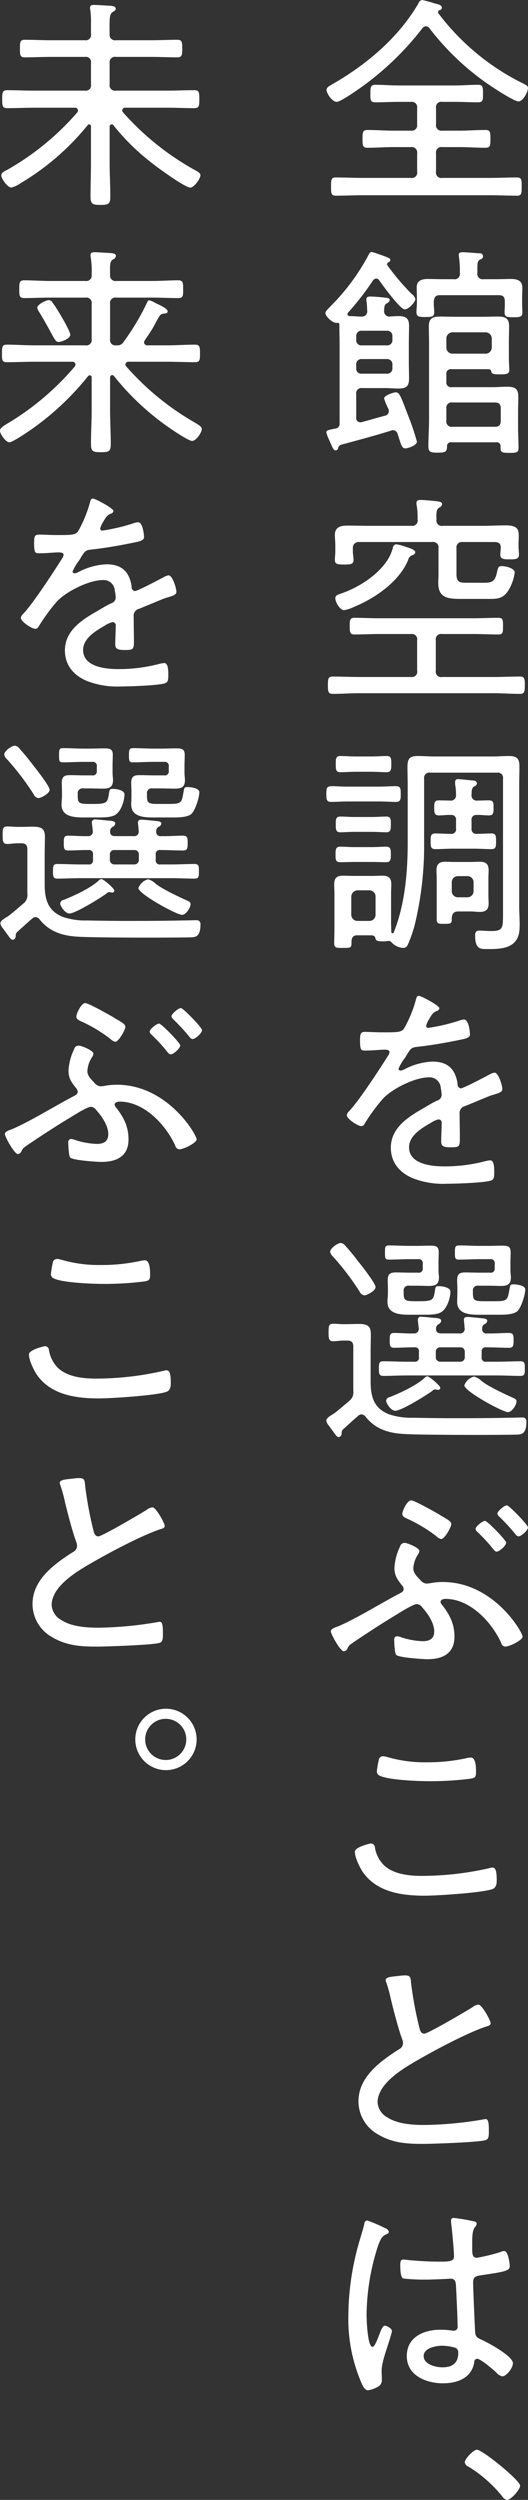 <svg xmlns="http://www.w3.org/2000/svg" width="140.934" height="666.59" viewBox="0 0 140.934 666.59">
  <rect x="0" y="0" width="140.934" height="666.59" fill="#333333" stroke="none"/>
  <defs>
    <style>
      .cls-1 {
        fill: #fff;
        fill-rule: evenodd;
      }
    </style>
  </defs>
  <path id="text-main_01.svg" class="cls-1" d="M1093.13,2383.74a1.322,1.322,0,0,1,.96-0.54,1.222,1.222,0,0,1,.96.54,69.413,69.413,0,0,0,14.94,14.4c1.32,0.96,7.56,5.09,8.82,5.09,1.2,0,2.52-2.51,2.52-3.59,0-.6-0.66-0.84-1.32-1.2a63.466,63.466,0,0,1-22.56-18.66,0.634,0.634,0,0,1-.12-0.3,0.6,0.6,0,0,1,.42-0.6,0.643,0.643,0,0,0,.6-0.6c0-.78-1.08-0.96-1.8-1.14a34.522,34.522,0,0,0-3.48-.96,1.321,1.321,0,0,0-.96.9c-5.4,9.24-13.86,16.32-23.04,21.6-0.6.36-1.5,0.78-1.5,1.44,0,1.08,1.56,3.23,2.7,3.23,0.96,0,4.74-2.63,5.7-3.29A77.676,77.676,0,0,0,1093.13,2383.74Zm3.66,21.29a1.427,1.427,0,0,1,1.68-1.68h3.24c2.1,0,4.2.12,6.3,0.12,1.32,0,1.32-.66,1.32-2.33,0-1.62,0-2.34-1.32-2.34-2.1,0-4.2.18-6.3,0.18h-14.82c-2.1,0-4.2-.18-6.3-0.18-1.32,0-1.32.78-1.32,2.34,0,1.61-.06,2.33,1.32,2.33,2.1,0,4.2-.12,6.3-0.12h3.18a1.447,1.447,0,0,1,1.68,1.68v4.32a1.447,1.447,0,0,1-1.68,1.68h-4.62c-2.34,0-4.62-.18-6.96-0.18-1.32,0-1.32.72-1.32,2.4,0,1.62,0,2.34,1.32,2.34,2.34,0,4.68-.18,6.96-0.18h4.62a1.447,1.447,0,0,1,1.68,1.68v4.86a1.427,1.427,0,0,1-1.68,1.68h-12.84c-2.4,0-4.8-.12-7.2-0.12-1.26,0-1.26.66-1.26,2.46,0,1.68,0,2.4,1.26,2.4,2.4,0,4.8-.12,7.2-0.12h34.02c2.34,0,4.74.12,7.14,0.12,1.26,0,1.26-.66,1.26-2.4,0-1.8,0-2.46-1.26-2.46-2.4,0-4.8.12-7.14,0.12h-12.78a1.427,1.427,0,0,1-1.68-1.68v-4.86a1.447,1.447,0,0,1,1.68-1.68h4.56c2.34,0,4.62.18,6.96,0.18,1.32,0,1.32-.66,1.32-2.34,0-1.74,0-2.4-1.32-2.4-2.34,0-4.62.18-6.96,0.18h-4.56a1.447,1.447,0,0,1-1.68-1.68v-4.32Zm12.72,45.61a1.427,1.427,0,0,1-1.68-1.68v-1.32c0-1.38.06-1.86,0.78-2.28a0.825,0.825,0,1,0-.3-1.62c-0.66-.06-3.9-0.3-4.38-0.3-0.54,0-1.08.06-1.08,0.72,0,0.18.06,0.42,0.06,0.54a25.37,25.37,0,0,1,.24,4.26,1.427,1.427,0,0,1-1.68,1.68h-2.94c-1.32,0-2.58-.06-3.9-0.06-1.5,0-3,.36-3,2.22,0,0.9.06,1.86,0.06,2.76v1.38c0,0.78-.12,1.86-0.12,2.46,0,1.26.72,1.32,2.34,1.32,1.56,0,2.4,0,2.4-1.26,0-.72-0.12-1.44-0.12-2.16v-0.72c0.12-1.2.48-1.68,1.68-1.68h15.66c1.2,0,1.62.48,1.62,1.68v0.78c0,0.72-.06,1.44-0.06,2.22,0,1.2.9,1.2,2.4,1.2,1.44,0,2.34,0,2.34-1.2,0-.84-0.06-1.74-0.06-2.58v-1.44c0-.9.06-1.74,0.06-2.64,0-1.98-1.44-2.34-3.06-2.34-1.32,0-2.58.06-3.9,0.06h-3.36Zm0.48,14.16a1.64,1.64,0,0,1,1.68,1.68v2.39a1.627,1.627,0,0,1-1.68,1.62h-8.82a1.613,1.613,0,0,1-1.62-1.62v-2.39a1.64,1.64,0,0,1,1.68-1.68h8.76Zm4.08,23.51c0,1.2-.42,1.68-1.62,1.68h-11.22a1.427,1.427,0,0,1-1.68-1.68v-3.12a1.427,1.427,0,0,1,1.68-1.68h11.22c1.2,0,1.62.48,1.62,1.68v3.12Zm-1.26,5.82a1.012,1.012,0,0,1,1.2,1.14v0.36c0,1.2.42,1.32,2.4,1.32,1.92,0,2.4-.12,2.4-1.32,0-1.74-.12-3.48-0.12-5.16v-4.62c0-1.32.06-2.64,0.06-3.9,0-2.22-1.02-2.64-3-2.64-1.26,0-2.52.12-3.84,0.12h-10.92a1.27,1.27,0,0,1-1.44-1.5v-1.86a1.229,1.229,0,0,1,1.44-1.44h8.7c1.56,0,1.74,0,1.86.66,0.06,0.72,1.08.72,2.34,0.72,1.68,0,2.46-.06,2.46-1.2,0-.72-0.12-1.98-0.12-3.42v-4.01c0-1.38.06-2.82,0.06-4.2,0-2.22-1.08-2.58-3.06-2.58-1.38,0-2.76.06-4.14,0.06h-6.96c-1.38,0-2.76-.06-4.14-0.06-1.98,0-3.12.36-3.12,2.58,0,1.44.06,2.94,0.06,4.38v20.45c0,2.4-.18,4.74-0.18,7.14,0,1.56.54,1.74,2.46,1.74,2.1,0,2.46-.24,2.52-1.62a1.012,1.012,0,0,1,1.2-1.14h11.88Zm-29.1-22.2a1.386,1.386,0,0,1,1.44,1.44v1.02a1.354,1.354,0,0,1-1.44,1.44h-6.78a1.325,1.325,0,0,1-1.44-1.44v-1.02a1.354,1.354,0,0,1,1.44-1.44h6.78Zm-6.78-3.65a1.325,1.325,0,0,1-1.44-1.44v-1.02a1.354,1.354,0,0,1,1.44-1.44h6.78a1.386,1.386,0,0,1,1.44,1.44v1.02a1.354,1.354,0,0,1-1.44,1.44h-6.78Zm6-9.24c0.06-1.08.06-1.56,0.72-1.98a1.181,1.181,0,0,0,.78-0.84c0-.6-0.78-0.6-1.2-0.66-0.96-.12-3.12-0.3-4.02-0.3-0.6,0-1.02.12-1.02,0.84a1.661,1.661,0,0,0,.06.54c0.12,0.9.12,1.5,0.18,2.4a1.4,1.4,0,0,1-1.56,1.56c-1.02,0-2.04-.12-3-0.12a0.592,0.592,0,0,1-.72-0.54,0.9,0.9,0,0,1,.18-0.42,70.18,70.18,0,0,0,6.6-8.52,1.286,1.286,0,0,1,.9-0.54,1.016,1.016,0,0,1,.84.54c0.9,1.26,5.52,7.68,6.78,7.68,1.02,0,2.82-1.92,2.82-2.76a2.229,2.229,0,0,0-.96-1.32,64.944,64.944,0,0,1-6.48-7.62,0.634,0.634,0,0,1-.12-0.3,0.712,0.712,0,0,1,.48-0.6,0.763,0.763,0,0,0,.42-0.54c0-.48-0.66-0.66-1.38-0.96-0.48-.18-3.3-1.2-3.6-1.2a0.841,0.841,0,0,0-.72.54,57.339,57.339,0,0,1-10.44,14.1c-0.36.42-1.2,1.14-1.2,1.68,0,0.84,1.98,2.76,3.12,2.58a0.443,0.443,0,0,1,.6.42v0.6c0,1.44.06,2.88,0.06,4.38v21.35a1.244,1.244,0,0,1-1.14,1.44l-0.9.18c-0.9.18-1.5,0.36-1.5,0.78a8.217,8.217,0,0,0,.78,2.1c0.12,0.3.24,0.6,0.36,0.84,0.54,1.26.84,1.92,1.32,1.92a0.653,0.653,0,0,0,.66-0.54,1.287,1.287,0,0,1,.78-0.96c4.44-1.2,8.94-2.4,13.38-3.78a1.13,1.13,0,0,1,.48-0.12,1.351,1.351,0,0,1,1.26.96c0.18,0.6.36,1.08,0.48,1.5,0.54,1.74.78,2.4,1.62,2.4,0.6,0,3.06-.78,3.06-1.8a65.917,65.917,0,0,0-2.4-7.08c-1.92-4.98-2.22-6.06-3.24-6.06-0.66,0-3.12.84-3.12,1.62a14.96,14.96,0,0,0,1.14,2.76,2.132,2.132,0,0,1,.12.6,1.243,1.243,0,0,1-1.08,1.26c-2.04.54-4.08,1.14-6.06,1.68a1.321,1.321,0,0,1-.48.06,1.113,1.113,0,0,1-1.08-1.32v-6.12a1.408,1.408,0,0,1,1.62-1.68h6.18c1.14,0,2.28.12,3.42,0.12,2.1,0,2.88-.54,2.88-2.7,0-1.38-.06-2.76-0.06-4.14v-5.33c0-1.5.06-3,.06-4.56,0-2.04-.9-2.58-2.82-2.58-0.48,0-1.8.06-2.28,0.12A1.4,1.4,0,0,1,1082.93,2459.04Zm8.34,64.5c0-.72-1.08-1.08-3-1.68a10.341,10.341,0,0,0-2.16-.54,1.03,1.03,0,0,0-.84.96,11.934,11.934,0,0,1-2.16,4.26c-2.64,3.48-7.26,6.36-11.34,7.8-1.2.42-1.86,0.6-1.86,1.37,0,1.08,1.26,3.18,2.34,3.18a9.534,9.534,0,0,0,2.7-.9c5.58-2.28,12-6.71,14.4-12.47a1.709,1.709,0,0,1,1.02-1.26A1.248,1.248,0,0,0,1091.27,2523.54Zm5.46,23.39a1.427,1.427,0,0,1,1.68-1.68h8.4c2.16,0,4.38.12,6.6,0.12,1.26,0,1.26-.6,1.26-2.22s0-2.22-1.26-2.22c-2.22,0-4.44.12-6.6,0.12h-25.14c-2.22,0-4.44-.12-6.66-0.12-1.2,0-1.26.6-1.26,2.22,0,1.56.06,2.22,1.26,2.22,2.22,0,4.44-.12,6.66-0.12h8.46a1.408,1.408,0,0,1,1.62,1.68v8.1a1.408,1.408,0,0,1-1.62,1.68h-13.8c-2.34,0-4.74-.12-7.14-0.12-1.2,0-1.26.66-1.26,2.34,0,1.62.06,2.28,1.32,2.28,2.34,0,4.74-.18,7.08-0.18h35.76c2.34,0,4.74.18,7.14,0.18,1.2,0,1.26-.72,1.26-2.34s-0.06-2.28-1.26-2.28c-2.4,0-4.8.12-7.14,0.12h-13.68a1.427,1.427,0,0,1-1.68-1.68v-8.1Zm0.18-32.15c-0.06-1.86-.06-2.7.72-3.24a1.161,1.161,0,0,0,.78-0.9c0-.66-0.9-0.72-1.38-0.78-0.9-.12-3.54-0.36-4.38-0.36-0.6,0-1.08.12-1.08,0.84a2.041,2.041,0,0,0,.06.6,19.7,19.7,0,0,1,.24,3.78,1.427,1.427,0,0,1-1.68,1.68h-10.74c-2.1,0-4.2-.06-6.3-0.06-1.8,0-3.36.36-3.36,2.52,0,0.72.12,1.62,0.12,2.88v1.56c0,0.6-.12,1.56-0.12,2.1,0,1.2.6,1.32,2.46,1.32,1.56,0,2.52,0,2.52-1.2,0-.72-0.18-1.56-0.18-2.22v-0.9a1.518,1.518,0,0,1,1.68-1.68h19.5a1.447,1.447,0,0,1,1.68,1.68v6.96c0,0.78-.06,1.5-0.06,2.22,0,3.83,2.16,4.31,5.94,4.31h7.26c2.34,0,3.96.06,5.4-2.09a12.2,12.2,0,0,0,1.8-4.92c0-1.26-2.58-1.74-3.42-1.74-0.9,0-1.02.36-1.26,1.44-0.48,2.34-1.08,3-3.3,3h-4.74c-1.86,0-2.82-.06-2.82-2.22v-6.96a1.447,1.447,0,0,1,1.68-1.68h8.7c0.96,0.12,1.38.36,1.44,1.38,0,0.6-.12,1.38-0.12,2.04,0,1.14.96,1.2,2.52,1.2,1.8,0,2.46-.12,2.46-1.32,0-.54-0.12-1.5-0.12-1.98v-0.6c0-.9.06-1.68,0.06-2.34,0-1.8-.42-2.82-3.48-2.82-2.04,0-4.08.12-6.12,0.12h-10.68A1.408,1.408,0,0,1,1096.91,2514.78Zm4.08,96.65a1.627,1.627,0,0,1,1.68-1.62h2.52a1.613,1.613,0,0,1,1.62,1.62v2.4a1.627,1.627,0,0,1-1.68,1.62h-2.52a1.627,1.627,0,0,1-1.62-1.68v-2.34Zm9.78-1.02c0-.72.06-1.44,0.06-2.16,0-1.62-.72-2.28-2.34-2.28-0.84,0-1.68.06-2.46,0.06h-4.32c-0.84,0-1.68-.06-2.46-0.06-1.68,0-2.34.72-2.34,2.34,0,0.72.06,1.38,0.06,2.1v10.92c0,1.2.6,1.2,1.86,1.2,1.74,0,2.16,0,2.16-1.14,0-.6-0.06-2.16,1.68-2.16h3.48c0.78,0,1.56.12,2.34,0.12,1.62,0,2.34-.66,2.34-2.28,0-.72-0.06-1.38-0.06-2.04v-4.62Zm-31.08-4.38c1.32,0,2.7.06,3.84,0.06,1.2,0,1.2-.9,1.2-2.04,0-1.32,0-2.1-1.26-2.1-0.96,0-2.34.12-3.78,0.12h-4.68c-1.44,0-2.82-.12-3.78-0.12-1.26,0-1.26.84-1.26,2.1,0,1.08-.06,2.04,1.2,2.04,1.02,0,2.52-.06,3.84-0.06h4.68Zm0.06-8.03c1.38,0,2.64.12,3.78,0.12,1.26,0,1.2-.96,1.2-2.1,0-1.08.12-2.1-1.2-2.1-1.14,0-2.46.12-3.78,0.12h-4.74c-1.26,0-2.58-.12-3.78-0.12-1.32,0-1.2,1.08-1.2,2.1,0,1.14-.06,2.1,1.2,2.1,1.02,0,2.4-.12,3.78-0.12h4.74Zm1.98-8.1c1.56,0,3.06.12,4.38,0.12,1.26,0,1.26-.78,1.26-2.1s0-2.1-1.26-2.1c-1.44,0-2.94.12-4.38,0.12h-8.52c-1.92,0-3.18-.12-4.02-0.12-1.56,0-1.68.36-1.68,2.16,0,1.2,0,2.04,1.26,2.04,1.32,0,2.88-.12,4.44-0.12h8.52Zm-2.22-7.92c1.56,0,3,.12,4.08.12,1.26,0,1.26-.84,1.26-2.16s0.06-2.16-1.26-2.16c-0.96,0-2.64.12-4.08,0.12h-4.14c-1.44,0-3.06-.12-4.14-0.12-1.26,0-1.2.96-1.2,2.16s-0.06,2.16,1.2,2.16c0.96,0,2.58-.12,4.14-0.12h4.14Zm26.76,6.12c0.06-1.14,0-1.74.72-2.22a0.988,0.988,0,0,0,.72-0.84,0.873,0.873,0,0,0-.96-0.72c-0.78-.06-3.3-0.36-3.96-0.36a0.714,0.714,0,0,0-.9.78v0.6a15.554,15.554,0,0,1,.24,2.88,1.36,1.36,0,0,1-1.56,1.44c-0.3,0-2.76-.06-3-0.06-1.26,0-1.26.78-1.26,1.98s0,2.04,1.26,2.04c1.08,0,2.16-.18,3.24-0.12a1.213,1.213,0,0,1,1.32,1.44v2.16a1.229,1.229,0,0,1-1.44,1.44c-1.26,0-3.12-.12-4.08-0.12-1.32,0-1.26.9-1.26,2.1s-0.06,2.09,1.26,2.09c1.26,0,3-.12,4.62-0.12h5.76c1.56,0,3.3.12,4.62,0.12,1.2,0,1.2-.78,1.2-2.09,0-1.38,0-2.1-1.26-2.1-0.36,0-3.18.12-3.9,0.12a1.254,1.254,0,0,1-1.38-1.44v-2.16a1.231,1.231,0,0,1,1.38-1.44c1.08-.06,2.16.12,3.24,0.12,1.26,0,1.26-.78,1.26-2.04s0-1.98-1.26-1.98c-1.02,0-2.04.06-3.06,0.06A1.371,1.371,0,0,1,1106.27,2588.1Zm-32.1,27.17a1.716,1.716,0,0,1,1.68-1.68h3.12a1.64,1.64,0,0,1,1.68,1.68v4.86a1.627,1.627,0,0,1-1.68,1.62h-3.12a1.64,1.64,0,0,1-1.68-1.68v-4.8Zm40.5,4.8c0,3.6-.06,4.38-3.18,4.38-1.2,0-2.4-.12-3.12-0.12-0.96,0-1.14.54-1.14,1.32,0,3.6,1.38,3.6,3.06,3.6,2.34,0,5.46.06,7.26-1.62,1.5-1.38,1.56-3.24,1.56-5.16,0-1.5-.12-2.94-0.12-4.44v-32.09c0-1.8.06-3.6,0.06-5.46,0-2.16-.84-2.7-2.88-2.7-1.38,0-2.82.12-4.2,0.12h-15.78c-1.38,0-2.76-.12-4.2-0.12-2.22,0-2.82.66-2.82,2.88,0,1.8.06,3.54,0.06,5.28v14.88c0,7.97-.72,16.49-3.72,23.99a0.323,0.323,0,0,1-.3.24,0.387,0.387,0,0,1-.36-0.36c0-.9-0.06-1.86-0.06-2.76v-7.5c0-.84.06-1.62,0.06-2.46,0-1.68-.72-2.28-2.34-2.28-0.9,0-1.74.06-2.64,0.06h-5.28c-0.9,0-1.8-.06-2.64-0.06-1.74,0-2.34.72-2.34,2.34,0,0.84.06,1.62,0.06,2.4v9.78c0,1.2-.06,2.4-0.06,3.54,0,1.26.78,1.2,2.1,1.2,2.1,0,2.52.06,2.52-1.26,0-.78-0.06-2.1,1.5-2.1h3.48c0.54,0,1.26,0,1.38.72,0.18,0.72.42,0.9,2.22,0.9a7.386,7.386,0,0,0,1.2-.12h0.24a0.914,0.914,0,0,1,.66.36,4.546,4.546,0,0,0,3.12,1.5,1.286,1.286,0,0,0,1.14-.66,34.04,34.04,0,0,0,2.1-6.18,89.92,89.92,0,0,0,2.34-21.59v-16.68a1.408,1.408,0,0,1,1.68-1.62h17.76a1.388,1.388,0,0,1,1.62,1.62v36.23Zm-22.44,21.67c-0.6,0-.66.48-0.84,1.14a33.505,33.505,0,0,1-3.06,7.44c-0.66,1.14-1.74,1.14-5.76,1.14-1.74,0-3.66-.12-4.68-0.12-1.2,0-1.38.42-1.38,2.28,0,2.46.24,2.7,1.26,2.7,2.28,0,4.08-.24,5.22-0.24,0.9,0,1.38.18,1.38,0.6a1.869,1.869,0,0,1-.42,1.08c-2.28,3.6-7.62,11.81-10.32,14.69a1.906,1.906,0,0,0-.66,1.08c0,1.02,2.94,2.94,3.9,2.94a1.084,1.084,0,0,0,.84-0.6,48.539,48.539,0,0,1,4.86-6.66c2.46-2.7,8.58-5.75,12.3-5.75a2.975,2.975,0,0,1,3.18,2.82,10.933,10.933,0,0,1,.24,1.97,1.6,1.6,0,0,1-1.14,1.38c-1.32.6-2.64,1.44-3.9,2.16-4.08,2.34-8.52,5.22-8.52,10.44,0,3.96,2.4,6.72,5.94,8.16a22.121,22.121,0,0,0,9.06,1.44c2.34,0,9.42-.24,11.46-0.78,0.96-.24,1.14-0.66,1.14-2.28,0-1.32-.06-3.18-1.08-3.18a7.5,7.5,0,0,0-1.14.18,42.89,42.89,0,0,1-11.04,1.44c-3.36,0-9.48-.54-9.48-5.1,0-3.12,3.36-5.1,5.76-6.48a6.554,6.554,0,0,1,2.1-.96,0.868,0.868,0,0,1,.84,1.08c0,1.62-.12,3.24-0.12,4.86,0,1.44,1.02,1.5,2.76,1.5,1.98,0,2.22-.24,2.22-2.16,0-2.22-.06-4.5-0.06-6.72a1.872,1.872,0,0,1,1.44-2.1c2.22-.9,4.44-1.86,6.72-2.76,0.42-.18.84-0.24,1.14-0.36,1.44-.42,2.1-0.72,2.1-1.44,0-.89-1.02-4.37-2.1-4.37a4.629,4.629,0,0,0-1.5.6c-1.02.54-6.78,3.6-7.5,3.6a1.041,1.041,0,0,1-.84-1.2c-0.6-3.96-2.64-5.94-6.72-5.94a17.631,17.631,0,0,0-7.56,2.1,2.264,2.264,0,0,1-.96.3,0.525,0.525,0,0,1-.54-0.48,13.947,13.947,0,0,1,1.74-2.94,8.806,8.806,0,0,0,.54-0.9c0.96-1.5,1.14-1.8,2.46-1.98,3.84-.42,7.68-1.08,11.46-1.86,1.14-.24,2.88-0.48,2.88-1.44,0-.42-0.24-4.02-1.62-4.02a5.631,5.631,0,0,0-1.44.36,50.9,50.9,0,0,1-7.98,1.86,0.542,0.542,0,0,1-.66-0.54,5.8,5.8,0,0,1,.66-1.56c0.9-1.5,1.14-1.98,2.16-2.4a0.894,0.894,0,0,0,.72-0.72C1097.69,2644.32,1092.83,2641.74,1092.23,2641.74Zm26.04,108.11c0-.48-0.3-0.66-1.26-1.08-1.86-.84-6.72-3.12-8.16-4.44a4.508,4.508,0,0,0-1.92-1.08,3.769,3.769,0,0,0-2.58,2.34c0,1.56,10.2,7.14,11.64,7.14C1117.07,2752.73,1118.27,2750.81,1118.27,2749.85Zm-20.34-3.6c0-.54-2.88-3.06-3.48-3.06a1.113,1.113,0,0,0-.72.42c-2.22,2.04-6.42,3.96-9.24,5.1a1.148,1.148,0,0,0-1.02.96c0,0.66,1.26,2.7,2.46,2.7,1.62,0,8.28-4.14,9.84-5.28a1.255,1.255,0,0,1,.78-0.42c0.18,0,.6.12,0.72,0.12A0.574,0.574,0,0,0,1097.93,2746.25Zm-17.28-26.87c0-.96-3.66-5.64-4.44-6.6-1.14-1.5-2.34-3-3.66-4.44a1.8,1.8,0,0,0-1.14-.72c-0.96,0-2.88,1.5-2.88,2.34a2.253,2.253,0,0,0,.72,1.26,68.791,68.791,0,0,1,7.14,9.36,1.663,1.663,0,0,0,1.26,1.02C1078.31,2721.6,1080.65,2720.4,1080.65,2719.38Zm31.8-5.04a1.051,1.051,0,0,1-1.26,1.2h-2.88c-1.14,0-2.34-.06-3.54-0.06-1.44,0-2.34.18-2.34,2.1,0,0.66.06,1.38,0.06,2.22v1.2c0,0.78-.06,1.62-0.06,2.34,0,3.66,4.26,3.42,6.9,3.42h4.56c1.62,0,3.6-.12,4.56-0.9,1.14-1.02,2.16-4.56,2.16-5.82,0-1.14-2.34-1.38-3.18-1.38s-0.84.24-1.02,1.2c-0.54,3.06-.48,3.3-4.14,3.3h-2.7c-2.7,0-2.94-.3-2.94-2.34v-0.36a1.27,1.27,0,0,1,1.5-1.44h2.52c1.14,0,2.28.06,3.42,0.06,1.74,0,2.7-.36,2.7-2.34,0-.48-0.12-0.96-0.12-2.04v-1.8c0-.96.06-1.86,0.06-2.82,0-1.62-.84-1.74-2.4-1.74-1.2,0-2.34.06-3.48,0.06h-2.46c-1.8,0-3.6-.12-5.4-0.12-1.08,0-1.14.42-1.14,1.92s0.06,1.86,1.08,1.86c1.86,0,3.66-.12,5.46-0.12h2.82a1.07,1.07,0,0,1,1.26,1.26v1.14Zm-19.2,0a1.051,1.051,0,0,1-1.26,1.2h-2.22c-1.2,0-2.34-.06-3.54-0.06-1.44,0-2.34.18-2.34,2.1,0,0.66.06,1.38,0.06,2.22v1.2c0,0.78-.12,1.62-0.12,2.34,0,3.66,4.32,3.42,6.9,3.42h3.3c1.62,0,3.54-.12,4.44-0.9,1.56-1.26,2.16-4.08,2.16-5.22,0-1.2-2.22-1.5-3.12-1.5s-0.84.24-1.02,1.2c-0.36,2.4-.48,2.82-4.08,2.82h-1.32c-2.76,0-2.94-.36-2.94-2.34v-0.36a1.27,1.27,0,0,1,1.5-1.44h1.8c1.14,0,2.28.06,3.42,0.06,1.8,0,2.7-.42,2.7-2.34,0-.42-0.12-0.96-0.12-2.04v-1.8c0-1.14.06-2.04,0.06-2.88,0-1.62-.96-1.68-2.4-1.68-1.2,0-2.34.06-3.48,0.06h-1.98c-1.8,0-3.6-.12-5.4-0.12-1.08,0-1.08.42-1.08,1.92,0,1.68.06,1.86,1.2,1.86,1.8,0,3.54-.12,5.28-0.12h2.34a1.07,1.07,0,0,1,1.26,1.26v1.14Zm-21.24,42.95c1.32-1.2,2.64-2.4,3.96-3.54a1.4,1.4,0,0,1,.9-0.42,1.515,1.515,0,0,1,1.14.66c2.58,3.24,6.06,4.32,10.08,4.56,4.8,0.3,24.72.3,30.06,0.18,1.08-.06,2.76.18,2.76-3.36a1.032,1.032,0,0,0-1.26-1.2c-1.2,0-2.46.06-3.72,0.06-5.1.12-10.2,0.12-15.24,0.12-3.36,0-6.72-.06-10.08-0.12a18.637,18.637,0,0,1-6.3-.9c-4.08-1.56-4.98-4.68-4.98-8.7v-7.92c0-1.56.06-3.12,0.06-4.67,0-2.04-.6-2.82-3.18-2.82-1.2,0-2.4.06-3.6,0.06h-0.54c-0.9,0-1.8-.12-2.7-0.12-1.2,0-1.26.6-1.26,2.34,0,1.55.06,2.33,1.2,2.33,0.9,0,1.8-.18,2.64-0.18h1.14c1.2,0,1.62.48,1.62,1.68v11.76a2.838,2.838,0,0,1-1.08,2.64c-1.26,1.08-2.64,2.28-3.96,3.3-1.38.84-2.16,1.32-2.16,1.98a2.5,2.5,0,0,0,.48,1.08c0.6,0.78,1.02,1.38,1.38,1.86,0.72,1.02,1.02,1.44,1.5,1.44a1,1,0,0,0,.72-1.08A1.316,1.316,0,0,1,1072.01,2757.29Zm31.26-21.84a1.134,1.134,0,0,1,1.2,1.2v1.38a1.182,1.182,0,0,1-1.2,1.26h-5.34a1.182,1.182,0,0,1-1.2-1.26v-1.38a1.134,1.134,0,0,1,1.2-1.2h5.34Zm-6.48-5.03a1.359,1.359,0,0,1,.66-1.14,1.163,1.163,0,0,0,.72-0.9c0-.66-1.02-0.72-1.8-0.78-0.84-.06-2.76-0.3-3.48-0.3a0.784,0.784,0,0,0-.96.78c0,0.24.18,1.62,0.24,2.22a1.21,1.21,0,0,1-1.38,1.44c-1.74.06-3.48-.12-5.22-0.12-1.14,0-1.14.72-1.14,1.97s0,1.98,1.14,1.98c1.62,0,3.24-.12,4.86-0.12h0.6a1.031,1.031,0,0,1,1.2,1.2v1.38a1.07,1.07,0,0,1-1.26,1.26h-2.1c-2.04,0-4.08-.12-6.18-0.12-1.14,0-1.14.66-1.14,1.92s0,1.98,1.14,1.98c2.04,0,4.14-.12,6.18-0.12h24.3c2.04,0,4.14.12,6.18,0.12,1.2,0,1.14-.72,1.14-1.98,0-1.2.06-1.92-1.14-1.92-2.04,0-4.14.12-6.18,0.12h-2.94a1.07,1.07,0,0,1-1.26-1.26v-1.38a1.051,1.051,0,0,1,1.26-1.2c2.04,0,4.08.12,6.12,0.12,1.14,0,1.14-.78,1.14-1.98,0-1.25,0-1.97-1.2-1.97-1.92,0-3.9.18-5.82,0.12a1.133,1.133,0,0,1-1.38-1.08v-0.3a1.341,1.341,0,0,1,.6-1.08,1.181,1.181,0,0,0,.78-0.84c0-.6-0.72-0.66-1.2-0.72-0.72-.06-3.42-0.36-4.08-0.36-0.54,0-.96.12-0.96,0.78,0,0.18.18,1.68,0.18,2.16a1.19,1.19,0,0,1-1.38,1.44h-4.8c-0.78,0-1.44-.24-1.44-1.14v-0.18Zm13.08,51.3c-0.66,0-2.52,1.5-2.52,2.16a1.334,1.334,0,0,0,.48.78,48.477,48.477,0,0,1,3.42,3.6c0.36,0.42,1.2,1.68,1.68,1.68,0.78,0,2.58-1.62,2.58-2.4C1115.51,2786.88,1110.47,2781.72,1109.87,2781.72Zm5.82-4.14c-0.66,0-2.52,1.56-2.52,2.22a1.546,1.546,0,0,0,.48.78,52.505,52.505,0,0,1,4.32,4.68,1.458,1.458,0,0,0,.78.6c0.84,0,2.58-1.62,2.58-2.4C1121.33,2782.8,1116.29,2777.58,1115.69,2777.58Zm-17.7,25.79c0-.66.84-0.84,1.32-0.84,6.6,0,12.36,6.18,14.88,11.76a1.211,1.211,0,0,0,1.08.96c1.2,0,4.62-1.74,4.62-2.64,0-1.26-7.74-14.58-21.3-14.58a17.282,17.282,0,0,0-3.54.36c-0.3,0-.48.06-0.78,0.06a2.312,2.312,0,0,1-1.68-.96c-0.78-.83-1.86-1.79-1.86-3.05a7.3,7.3,0,0,1,1.14-3.6,2.548,2.548,0,0,0,.48-1.08c0-.84-3.18-2.16-3.96-2.16a1.226,1.226,0,0,0-1.2.96,14.9,14.9,0,0,0-1.5,5.7c0,2.04.78,3.11,1.98,4.61a1.629,1.629,0,0,1,.48,1.02c0,0.72-.66.96-1.2,1.26-4.62,2.4-12,6.96-16.44,8.76-0.66.24-1.8,0.6-1.8,1.26,0,0.72,2.52,5.34,3.48,5.34a1.176,1.176,0,0,0,.96-0.78c0.42-.84.48-0.84,1.68-1.68,3.66-2.46,7.32-4.86,11.1-7.14,1.2-.72,4.74-3,5.76-3a1.89,1.89,0,0,1,1.38.84c1.5,1.68,3.24,4.14,3.24,6.48,0,1.98-1.32,2.58-3.06,2.58a20.326,20.326,0,0,1-5.7-1.02,4.4,4.4,0,0,0-1.2-.3,0.83,0.83,0,0,0-.72.96c0,0.72.12,3.6,0.54,4.02,0.78,0.72,7.02,1.14,8.34,1.14,4.02,0,7.2-1.5,7.2-6,0-3.36-1.2-5.76-3.24-8.4A1.71,1.71,0,0,1,1097.99,2803.37Zm-7.86-27.11c-1.02,0-2.34,2.76-2.34,3.6,0,0.72.66,0.96,1.26,1.26a39.548,39.548,0,0,1,7.8,4.68,2.761,2.761,0,0,0,1.32.78c0.9,0,2.7-3.18,2.7-4.02,0-.78-1.56-1.5-2.94-2.34a5.478,5.478,0,0,0-.78-0.48C1096.07,2779.14,1091.03,2776.26,1090.13,2776.26Zm-10.8,91.49c-0.06,0-4.2.9-4.2,2.22,0,1.56,1.32,4.2,2.16,5.46,3.78,5.34,10.44,6.24,16.5,6.24,3.36,0,15.3-.78,18-1.74,1.02-.36,1.2-1.32,1.2-2.28,0-2.4-.24-3.48-1.14-3.48a2.552,2.552,0,0,0-.66.12,81.013,81.013,0,0,1-18.24,2.1c-3.48,0-7.98-.48-10.44-3.24a8.69,8.69,0,0,1-2.04-4.38A1.075,1.075,0,0,0,1079.33,2867.75Zm3.24-23.27a1.161,1.161,0,0,0-1.08,1.08,25.211,25.211,0,0,0-.48,2.82,1.2,1.2,0,0,0,.48,1.14c1.98,1.32,10.74,1.62,13.44,1.62a84.266,84.266,0,0,0,10.98-.66c1.2-.18,1.56-0.36,1.56-1.8,0-.96,0-3.84-1.38-3.84-0.24,0-.54.06-0.72,0.06a47.962,47.962,0,0,1-10.92,1.2,35.729,35.729,0,0,1-10.38-1.32A6.65,6.65,0,0,0,1082.57,2844.48Zm0.78,59.7a1.368,1.368,0,0,0,.18.66,39.631,39.631,0,0,1,1.2,4.38c0.66,2.76,2.1,8.34,3.06,10.8a2.8,2.8,0,0,1,.18,1.02,1.787,1.787,0,0,1-1.02,1.56c-4.98,3.17-10.86,7.37-10.86,13.91a10.123,10.123,0,0,0,5.22,8.82c3.84,2.28,7.62,2.52,11.94,2.52,2.76,0,14.52-.42,16.62-0.96,0.96-.24,1.02-1.02,1.02-2.22,0-1.32.06-3.42-.78-3.42a2.041,2.041,0,0,0-.6.06,98.314,98.314,0,0,1-15.78,1.5c-3.18,0-7.2-.24-9.96-2.04a4.914,4.914,0,0,1-2.58-3.96c0-5.16,7.02-9.18,10.98-11.46,4.56-2.63,13.14-7.19,18.06-8.81,0.42-.12,1.14-0.3,1.14-0.84,0-.78-2.34-4.98-3.24-4.98a2.824,2.824,0,0,0-1.56.66c-1.5.96-11.94,7.08-12.9,7.08-0.9,0-1.14-.84-1.32-1.56a97.482,97.482,0,0,1-2.22-11.94c-0.12-1.32-.06-2.04-1.62-2.04-0.72,0-1.38.12-2.1,0.18C1085.03,2903.28,1083.35,2903.34,1083.35,2904.18Zm19.38,99.35c0,2.82-1.62,3.9-4.26,3.9-1.74,0-4.98-.78-4.98-3,0-2.16,3.3-2.76,4.92-2.76a13.64,13.64,0,0,1,3.54.54A1.33,1.33,0,0,1,1102.73,3003.53Zm-1.2-35.93a0.636,0.636,0,0,0-.72.72v0.54c0.24,1.62.78,7.5,0.78,9s-1.74,1.38-4.38,1.38c-2.58,0-5.34-.18-7.92-0.42a8.131,8.131,0,0,0-1.2-.12c-0.78,0-.84.6-0.84,1.38s0,3.42.78,3.66a48.2,48.2,0,0,0,6.06.3c2.28,0,6.36-.24,6.66-0.24,1.44,0,1.32,1.5,1.38,2.16,0.12,2.21.42,8.45,0.42,10.49a1.012,1.012,0,0,1-1.14,1.2,2.041,2.041,0,0,1-.6-0.06,23.2,23.2,0,0,0-2.88-.18c-4.38,0-8.94,1.92-8.94,7.02,0,5.22,5.22,7.26,9.66,7.26,3.84,0,7.62-1.38,8.34-5.58a0.842,0.842,0,0,1,.78-0.96c0.9,0,4.38,2.94,5.16,3.72a2.668,2.668,0,0,0,1.56.96c1.08,0,2.82-2.22,2.82-3.48,0-1.92-6.48-5.4-8.16-6.18-1.14-.54-1.86-0.72-1.92-2.22-0.12-1.92-.54-11.69-0.54-13.25,0-1.44.9-1.62,1.98-1.8,6.06-.9,7.8-1.14,7.8-2.4,0-.54-0.36-4.08-1.5-4.08a2.224,2.224,0,0,0-.9.24,46.615,46.615,0,0,1-6.36,1.56c-1.14,0-1.26-.9-1.26-2.22v-1.38c0-1.26-.06-3.48.66-4.5a1.736,1.736,0,0,0,.54-0.96,0.638,0.638,0,0,0-.54-0.6A47.244,47.244,0,0,0,1101.53,2967.6Zm-23.16.66a0.925,0.925,0,0,0-.72.96c-0.42,1.68-.96,3.36-1.44,5.04a71.87,71.87,0,0,0-2.82,19.25,42.942,42.942,0,0,0,3.54,18.18c0.3,0.66.84,1.86,1.68,1.86a6.631,6.631,0,0,0,1.86-.54c1.08-.48,1.86-0.9,1.86-2.22,0-.78-0.06-1.62-0.06-2.46,0-2.52,1.8-6.84,2.46-9.42a6.329,6.329,0,0,0,.3-1.14c0-.66-1.32-1.44-1.92-1.44-0.72,0-1.38,2.22-1.68,2.94-0.72,1.8-1.14,2.7-1.62,2.7-1.32,0-1.56-7.38-1.56-8.58a60.935,60.935,0,0,1,3.12-18.53c0.78-2.04,1.08-2.4,2.34-3a0.584,0.584,0,0,0,.48-0.6,1.492,1.492,0,0,0-1.02-.96A38.128,38.128,0,0,0,1078.37,2968.26Zm29.34,61.14c-0.9,0-3.24,2.4-3.24,3.36a1.442,1.442,0,0,0,.96,1.14,34.969,34.969,0,0,1,9.06,7.98,1.966,1.966,0,0,0,1.2.9c1.2,0,3.54-2.82,3.54-3.78C1119.23,3037.56,1109.15,3029.4,1107.71,3029.4Zm-97.02-619.81a58.5,58.5,0,0,0,9.66,9.6c1.5,1.26,9.36,7.02,10.86,7.02,0.96,0,2.7-2.34,2.7-3.3,0-.6-0.84-1.02-1.5-1.38a72.431,72.431,0,0,1-19.2-15.42,0.838,0.838,0,0,1-.18-0.54,0.754,0.754,0,0,1,.84-0.66h11.16c2.4,0,4.8.12,7.2,0.12,1.32,0,1.38-.54,1.38-2.4s-0.06-2.39-1.38-2.39c-2.4,0-4.8.12-7.2,0.12h-13.68a1.447,1.447,0,0,1-1.68-1.68v-5.7a1.429,1.429,0,0,1,1.68-1.62h9.48c2.34,0,4.62.12,6.9,0.12,1.26,0,1.32-.66,1.32-2.34,0-1.74-.06-2.34-1.32-2.34-2.28,0-4.56.12-6.9,0.12h-9.48a1.447,1.447,0,0,1-1.68-1.68c-0.06-4.14-.06-5.22.78-5.82,0.54-.36.84-0.48,0.84-0.9,0-.66-0.9-0.72-1.32-0.78-1.02-.06-3.66-0.24-4.5-0.24-0.54,0-1.02.06-1.02,0.78a2.041,2.041,0,0,0,.06.6,22.94,22.94,0,0,1,.18,3.54v2.82a1.408,1.408,0,0,1-1.62,1.68h-9.179c-2.28,0-4.56-.12-6.84-0.12-1.32,0-1.32.6-1.32,2.34,0,1.68,0,2.34,1.32,2.34,2.28,0,4.56-.12,6.84-0.12h9.179a1.388,1.388,0,0,1,1.62,1.62v5.7a1.408,1.408,0,0,1-1.62,1.68h-13.5c-2.4,0-4.8-.12-7.2-0.12-1.32,0-1.38.6-1.38,2.39s0.06,2.4,1.38,2.4c2.4,0,4.8-.12,7.2-0.12h10.8a0.729,0.729,0,0,1,.84.72,0.838,0.838,0,0,1-.18.54,71.059,71.059,0,0,1-18.9,15.42c-0.54.24-1.38,0.66-1.38,1.38,0,0.9,1.74,3.24,2.64,3.24a7.021,7.021,0,0,0,2.459-1.14,67.228,67.228,0,0,0,17.939-15.48,0.453,0.453,0,0,1,.42-0.24,0.508,0.508,0,0,1,.48.6v9.66c0,3-.12,6-0.12,9,0,1.98.54,2.22,2.64,2.22,2.16,0,2.64-.24,2.64-2.22,0-3-.18-6-0.18-9v-9.6a0.611,0.611,0,0,1,.54-0.66A0.487,0.487,0,0,1,1010.69,2409.59Zm-11.519,55.86c0-.72-1.86-4.02-2.34-4.8a40.378,40.378,0,0,0-2.4-3.78,1.218,1.218,0,0,0-1.02-.66c-0.66,0-3.06,1.14-3.06,2.04a2.856,2.856,0,0,0,.48,1.08c1.5,2.46,2.46,4.26,3.12,5.46,1.08,1.98,1.38,2.58,2.1,2.58C996.831,2467.37,999.171,2466.47,999.171,2465.45Zm11.639,10.98a69.21,69.21,0,0,0,15.18,14.1c0.96,0.66,4.8,3.24,5.7,3.24,1.02,0,2.58-2.22,2.58-3.18,0-.66-0.9-1.14-2.1-1.86a71.825,71.825,0,0,1-18.06-14.82,1.078,1.078,0,0,1-.24-0.54,0.782,0.782,0,0,1,.9-0.72h10.44c2.4,0,4.86.12,7.26,0.12,1.26,0,1.32-.6,1.32-2.28,0-1.74-.06-2.4-1.32-2.4-2.4,0-4.86.18-7.26,0.18h-5.4a0.842,0.842,0,0,1-.96-0.78,1.434,1.434,0,0,1,.18-0.54c3.18-4.62,2.1-3.48,4.02-6.6a1.511,1.511,0,0,1,1.2-.54c0.3-.06.9-0.06,0.9-0.6,0-.78-2.28-1.74-3.24-2.22a6.394,6.394,0,0,0-1.62-.72c-0.36,0-.48.24-0.72,0.78a64.348,64.348,0,0,1-6.18,10.32,1.906,1.906,0,0,1-1.92.9,1.427,1.427,0,0,1-1.68-1.68v-9.36a1.427,1.427,0,0,1,1.68-1.68h9.72c2.22,0,4.5.12,6.78,0.12,1.38,0,1.32-.72,1.32-2.34,0-1.68,0-2.4-1.32-2.4-2.28,0-4.56.18-6.78,0.18h-9.72a1.447,1.447,0,0,1-1.68-1.68c-0.06-2.7-.06-3.53.78-4.07a1.222,1.222,0,0,0,.78-0.9c0-.66-0.78-0.72-1.26-0.78-1.08-.06-3.54-0.24-4.5-0.24-0.54,0-1.02.12-1.02,0.78a2.691,2.691,0,0,0,.06.66,22.873,22.873,0,0,1,.24,4.55,1.447,1.447,0,0,1-1.68,1.68h-9.539c-2.22,0-4.5-.18-6.78-0.18-1.32,0-1.32.72-1.32,2.4,0,1.62,0,2.34,1.32,2.34,2.28,0,4.56-.12,6.78-0.12h9.539a1.427,1.427,0,0,1,1.68,1.68v9.36a1.427,1.427,0,0,1-1.68,1.68H989.451c-2.4,0-4.8-.18-7.259-0.18-1.26,0-1.26.72-1.26,2.4,0,1.62,0,2.28,1.26,2.28,2.459,0,4.859-.12,7.259-0.12h10.2a0.781,0.781,0,0,1,.9.72,0.838,0.838,0,0,1-.18.54,71.837,71.837,0,0,1-17.818,15.12c-0.6.36-2.16,1.2-2.16,1.98,0,0.9,1.56,3.12,2.52,3.12,0.84,0,4.679-2.64,5.579-3.24a73.153,73.153,0,0,0,15.419-14.4,0.607,0.607,0,0,1,.42-0.24,0.567,0.567,0,0,1,.54.66v8.7c0,3-.18,5.94-0.18,8.94,0,2.04.54,2.22,2.64,2.22s2.64-.18,2.64-2.16c0-3-.18-6-0.18-9v-8.76a0.653,0.653,0,0,1,.54-0.66A0.91,0.91,0,0,1,1010.81,2476.43Zm-5.58,32.71c-0.6,0-.66.48-0.84,1.14a33.505,33.505,0,0,1-3.06,7.44c-0.66,1.14-1.739,1.14-5.759,1.14-1.74,0-3.66-.12-4.68-0.12-1.2,0-1.38.42-1.38,2.28,0,2.46.24,2.7,1.26,2.7,2.28,0,4.08-.24,5.22-0.24,0.9,0,1.38.18,1.38,0.6a1.869,1.869,0,0,1-.42,1.08c-2.28,3.6-7.62,11.81-10.32,14.69a1.906,1.906,0,0,0-.66,1.08c0,1.02,2.94,2.94,3.9,2.94a1.084,1.084,0,0,0,.84-0.6,48.539,48.539,0,0,1,4.86-6.66c2.46-2.69,8.579-5.75,12.3-5.75a2.975,2.975,0,0,1,3.18,2.82,10.933,10.933,0,0,1,.24,1.97,1.6,1.6,0,0,1-1.14,1.38c-1.32.6-2.64,1.44-3.9,2.16-4.08,2.34-8.519,5.22-8.519,10.44,0,3.96,2.4,6.72,5.939,8.16a22.121,22.121,0,0,0,9.06,1.44c2.34,0,9.42-.24,11.46-0.78,0.96-.24,1.14-0.66,1.14-2.28,0-1.32-.06-3.18-1.08-3.18a7.5,7.5,0,0,0-1.14.18,42.89,42.89,0,0,1-11.04,1.44c-3.36,0-9.48-.54-9.48-5.1,0-3.12,3.36-5.1,5.76-6.48a6.554,6.554,0,0,1,2.1-.96,0.868,0.868,0,0,1,.84,1.08c0,1.62-.12,3.24-0.12,4.86,0,1.44,1.02,1.5,2.76,1.5,1.98,0,2.22-.24,2.22-2.16,0-2.22-.06-4.5-0.06-6.72a1.872,1.872,0,0,1,1.44-2.1c2.22-.9,4.44-1.86,6.72-2.76,0.42-.18.84-0.24,1.14-0.36,1.44-.42,2.1-0.72,2.1-1.43,0-.9-1.02-4.38-2.1-4.38a4.629,4.629,0,0,0-1.5.6c-1.02.54-6.78,3.6-7.5,3.6a1.041,1.041,0,0,1-.84-1.2c-0.6-3.96-2.64-5.94-6.72-5.94a17.631,17.631,0,0,0-7.56,2.1,2.264,2.264,0,0,1-.96.3,0.524,0.524,0,0,1-.539-0.48,13.94,13.94,0,0,1,1.739-2.94,8.806,8.806,0,0,0,.54-0.9c0.96-1.5,1.14-1.8,2.46-1.98,3.84-.42,7.68-1.08,11.46-1.86,1.14-.24,2.88-0.48,2.88-1.44,0-.42-0.24-4.02-1.62-4.02a5.631,5.631,0,0,0-1.44.36,50.9,50.9,0,0,1-7.98,1.86,0.542,0.542,0,0,1-.66-0.54,5.8,5.8,0,0,1,.66-1.56c0.9-1.5,1.14-1.98,2.16-2.4a0.894,0.894,0,0,0,.72-0.72C1010.69,2511.72,1005.83,2509.14,1005.23,2509.14Zm26.04,108.11c0-.48-0.3-0.66-1.26-1.08-1.86-.84-6.72-3.12-8.16-4.44a4.508,4.508,0,0,0-1.92-1.08,3.769,3.769,0,0,0-2.58,2.34c0,1.56,10.2,7.14,11.64,7.14C1030.07,2620.13,1031.27,2618.21,1031.27,2617.25Zm-20.34-3.6c0-.54-2.88-3.06-3.48-3.06a1.113,1.113,0,0,0-.72.42c-2.22,2.04-6.42,3.96-9.239,5.1a1.148,1.148,0,0,0-1.02.96c0,0.66,1.26,2.7,2.46,2.7,1.619,0,8.279-4.14,9.839-5.28a1.255,1.255,0,0,1,.78-0.42c0.18,0,.6.12,0.72,0.12A0.574,0.574,0,0,0,1010.93,2613.65Zm-17.279-26.87c0-.96-3.66-5.64-4.44-6.6-1.14-1.5-2.34-3-3.66-4.44a1.8,1.8,0,0,0-1.14-.72c-0.959,0-2.879,1.5-2.879,2.34a2.253,2.253,0,0,0,.72,1.26,68.865,68.865,0,0,1,7.139,9.36,1.663,1.663,0,0,0,1.26,1.02C991.311,2589,993.651,2587.8,993.651,2586.78Zm31.8-5.04a1.051,1.051,0,0,1-1.26,1.2h-2.88c-1.14,0-2.34-.06-3.54-0.06-1.44,0-2.34.18-2.34,2.1,0,0.66.06,1.38,0.06,2.22v1.2c0,0.78-.06,1.62-0.06,2.34,0,3.66,4.26,3.42,6.9,3.42h4.56c1.62,0,3.6-.12,4.56-0.9,1.14-1.02,2.16-4.56,2.16-5.82,0-1.14-2.34-1.38-3.18-1.38s-0.84.24-1.02,1.2c-0.54,3.06-.48,3.3-4.14,3.3h-2.7c-2.7,0-2.94-.3-2.94-2.34v-0.36a1.27,1.27,0,0,1,1.5-1.44h2.52c1.14,0,2.28.06,3.42,0.06,1.74,0,2.7-.36,2.7-2.34,0-.48-0.12-0.96-0.12-2.04v-1.8c0-.96.06-1.86,0.06-2.82,0-1.62-.84-1.74-2.4-1.74-1.2,0-2.34.06-3.48,0.06h-2.46c-1.8,0-3.6-.12-5.4-0.12-1.08,0-1.14.42-1.14,1.92s0.06,1.86,1.08,1.86c1.86,0,3.66-.12,5.46-0.12h2.82a1.07,1.07,0,0,1,1.26,1.26v1.14Zm-19.2,0a1.051,1.051,0,0,1-1.26,1.2h-2.22c-1.2,0-2.34-.06-3.539-0.06-1.44,0-2.34.18-2.34,2.1,0,0.66.06,1.38,0.06,2.22v1.2c0,0.78-.12,1.62-0.12,2.34,0,3.66,4.319,3.42,6.9,3.42h3.3c1.62,0,3.54-.12,4.44-0.9,1.56-1.26,2.16-4.08,2.16-5.22,0-1.2-2.22-1.5-3.12-1.5s-0.84.24-1.02,1.2c-0.36,2.4-.48,2.82-4.08,2.82h-1.32c-2.76,0-2.94-.36-2.94-2.34v-0.36a1.27,1.27,0,0,1,1.5-1.44h1.8c1.14,0,2.28.06,3.42,0.06,1.8,0,2.7-.42,2.7-2.34,0-.42-0.12-0.96-0.12-2.04v-1.8c0-1.14.06-2.04,0.06-2.88,0-1.62-.96-1.68-2.4-1.68-1.2,0-2.34.06-3.48,0.06h-1.98c-1.8,0-3.6-.12-5.4-0.12-1.08,0-1.08.42-1.08,1.92,0,1.68.06,1.86,1.2,1.86,1.8,0,3.539-.12,5.279-0.12h2.34a1.07,1.07,0,0,1,1.26,1.26v1.14Zm-21.239,42.95c1.32-1.2,2.64-2.4,3.96-3.54a1.4,1.4,0,0,1,.9-0.42,1.515,1.515,0,0,1,1.14.66c2.58,3.24,6.06,4.32,10.079,4.56,4.8,0.3,24.72.3,30.06,0.18,1.08-.06,2.76.18,2.76-3.36a1.032,1.032,0,0,0-1.26-1.2c-1.2,0-2.46.06-3.72,0.06-5.1.12-10.2,0.12-15.24,0.12-3.36,0-6.72-.06-10.08-0.12a18.631,18.631,0,0,1-6.3-.9c-4.08-1.56-4.98-4.68-4.98-8.7v-7.92c0-1.56.06-3.12,0.06-4.68,0-2.03-.6-2.81-3.18-2.81-1.2,0-2.4.06-3.6,0.06h-0.54c-0.9,0-1.8-.12-2.7-0.12-1.2,0-1.26.6-1.26,2.34,0,1.55.06,2.33,1.2,2.33,0.9,0,1.8-.18,2.639-0.18h1.14c1.2,0,1.62.48,1.62,1.68v11.76a2.838,2.838,0,0,1-1.08,2.64c-1.26,1.08-2.639,2.28-3.959,3.3-1.38.84-2.16,1.32-2.16,1.98a2.5,2.5,0,0,0,.48,1.08c0.6,0.78,1.02,1.38,1.38,1.86,0.72,1.02,1.02,1.44,1.5,1.44a1,1,0,0,0,.719-1.08A1.316,1.316,0,0,1,985.011,2624.69Zm31.259-21.84a1.134,1.134,0,0,1,1.2,1.2v1.38a1.182,1.182,0,0,1-1.2,1.26h-5.34a1.182,1.182,0,0,1-1.2-1.26v-1.38a1.134,1.134,0,0,1,1.2-1.2h5.34Zm-6.48-5.03a1.359,1.359,0,0,1,.66-1.14,1.163,1.163,0,0,0,.72-0.9c0-.66-1.02-0.72-1.8-0.78-0.84-.06-2.76-0.3-3.48-0.3a0.784,0.784,0,0,0-.96.78c0,0.24.18,1.62,0.24,2.22a1.21,1.21,0,0,1-1.38,1.44c-1.74.06-3.48-.12-5.219-0.12-1.14,0-1.14.71-1.14,1.97s0,1.98,1.14,1.98c1.619,0,3.239-.12,4.859-0.12h0.6a1.031,1.031,0,0,1,1.2,1.2v1.38a1.07,1.07,0,0,1-1.26,1.26h-2.1c-2.039,0-4.079-.12-6.179-0.12-1.14,0-1.14.66-1.14,1.92s0,1.98,1.14,1.98c2.04,0,4.14-.12,6.179-0.12h24.3c2.04,0,4.14.12,6.18,0.12,1.2,0,1.14-.72,1.14-1.98,0-1.2.06-1.92-1.14-1.92-2.04,0-4.14.12-6.18,0.12h-2.94a1.07,1.07,0,0,1-1.26-1.26v-1.38a1.051,1.051,0,0,1,1.26-1.2c2.04,0,4.08.12,6.12,0.12,1.14,0,1.14-.78,1.14-1.98,0-1.26,0-1.97-1.2-1.97-1.92,0-3.9.18-5.82,0.12a1.133,1.133,0,0,1-1.38-1.08v-0.3a1.341,1.341,0,0,1,.6-1.08,1.181,1.181,0,0,0,.78-0.84c0-.6-0.72-0.66-1.2-0.72-0.72-.06-3.42-0.36-4.08-0.36-0.54,0-.96.12-0.96,0.78,0,0.18.18,1.68,0.18,2.16a1.19,1.19,0,0,1-1.38,1.44h-4.8c-0.78,0-1.44-.24-1.44-1.14v-0.18Zm13.08,51.3c-0.66,0-2.52,1.5-2.52,2.16a1.334,1.334,0,0,0,.48.78,48.477,48.477,0,0,1,3.42,3.6c0.36,0.42,1.2,1.68,1.68,1.68,0.78,0,2.58-1.62,2.58-2.4C1028.51,2654.28,1023.47,2649.12,1022.87,2649.12Zm5.82-4.14c-0.66,0-2.52,1.56-2.52,2.22a1.546,1.546,0,0,0,.48.78,52.505,52.505,0,0,1,4.32,4.68,1.458,1.458,0,0,0,.78.6c0.84,0,2.58-1.62,2.58-2.4C1034.33,2650.2,1029.29,2644.98,1028.69,2644.98Zm-17.7,25.79c0-.66.84-0.84,1.32-0.84,6.6,0,12.36,6.18,14.88,11.76a1.211,1.211,0,0,0,1.08.96c1.2,0,4.62-1.74,4.62-2.64,0-1.26-7.74-14.58-21.3-14.58a17.282,17.282,0,0,0-3.54.36c-0.3,0-.48.06-0.78,0.06a2.312,2.312,0,0,1-1.68-.96c-0.78-.83-1.86-1.79-1.86-3.05a7.3,7.3,0,0,1,1.14-3.6,2.548,2.548,0,0,0,.48-1.08c0-.84-3.18-2.16-3.96-2.16a1.226,1.226,0,0,0-1.2.96,14.916,14.916,0,0,0-1.5,5.7c0,2.04.78,3.11,1.979,4.61a1.629,1.629,0,0,1,.48,1.02c0,0.72-.66.96-1.2,1.26-4.62,2.4-12,6.96-16.439,8.76-0.66.24-1.8,0.6-1.8,1.26,0,0.72,2.52,5.34,3.479,5.34a1.176,1.176,0,0,0,.96-0.78c0.42-.84.48-0.84,1.68-1.68,3.66-2.46,7.32-4.86,11.1-7.14,1.2-.72,4.739-3,5.759-3a1.89,1.89,0,0,1,1.38.84c1.5,1.68,3.24,4.14,3.24,6.48,0,1.98-1.32,2.58-3.06,2.58a20.326,20.326,0,0,1-5.7-1.02,4.395,4.395,0,0,0-1.2-.3,0.83,0.83,0,0,0-.72.96c0,0.72.12,3.6,0.54,4.02,0.78,0.72,7.019,1.14,8.339,1.14,4.02,0,7.2-1.5,7.2-6,0-3.36-1.2-5.76-3.24-8.4A1.71,1.71,0,0,1,1010.99,2670.77Zm-7.86-27.11c-1.02,0-2.34,2.76-2.34,3.6,0,0.72.66,0.96,1.26,1.26a39.548,39.548,0,0,1,7.8,4.68,2.761,2.761,0,0,0,1.32.78c0.9,0,2.7-3.18,2.7-4.02,0-.78-1.56-1.5-2.94-2.34a5.478,5.478,0,0,0-.78-0.48C1009.07,2646.54,1004.03,2643.66,1003.13,2643.66Zm-10.8,91.49c-0.06,0-4.2.9-4.2,2.22,0,1.56,1.32,4.2,2.16,5.46,3.78,5.34,10.439,6.24,16.5,6.24,3.36,0,15.3-.78,18-1.74,1.02-.36,1.2-1.32,1.2-2.28,0-2.4-.24-3.48-1.14-3.48a2.552,2.552,0,0,0-.66.12,81.013,81.013,0,0,1-18.24,2.1c-3.48,0-7.979-.48-10.439-3.24a8.69,8.69,0,0,1-2.04-4.38A1.075,1.075,0,0,0,992.331,2735.15Zm3.24-23.27a1.161,1.161,0,0,0-1.08,1.08,25.211,25.211,0,0,0-.48,2.82,1.2,1.2,0,0,0,.48,1.14c1.98,1.32,10.739,1.62,13.439,1.62a84.266,84.266,0,0,0,10.98-.66c1.2-.18,1.56-0.36,1.56-1.8,0-.96,0-3.84-1.38-3.84-0.24,0-.54.06-0.72,0.06a47.962,47.962,0,0,1-10.92,1.2,35.718,35.718,0,0,1-10.379-1.32A6.65,6.65,0,0,0,995.571,2711.88Zm0.78,59.7a1.368,1.368,0,0,0,.18.66,39.631,39.631,0,0,1,1.2,4.38c0.66,2.76,2.1,8.34,3.059,10.8a2.8,2.8,0,0,1,.18,1.02,1.788,1.788,0,0,1-1.019,1.56c-4.98,3.17-10.86,7.37-10.86,13.91a10.123,10.123,0,0,0,5.22,8.82c3.84,2.28,7.619,2.52,11.939,2.52,2.76,0,14.52-.42,16.62-0.96,0.96-.24,1.02-1.02,1.02-2.22,0-1.32.06-3.42-.78-3.42a2.041,2.041,0,0,0-.6.06,98.314,98.314,0,0,1-15.78,1.5c-3.18,0-7.2-.24-9.959-2.04a4.914,4.914,0,0,1-2.58-3.96c0-5.16,7.019-9.18,10.979-11.46,4.56-2.63,13.14-7.19,18.06-8.81,0.42-.12,1.14-0.3,1.14-0.84,0-.78-2.34-4.98-3.24-4.98a2.824,2.824,0,0,0-1.56.66c-1.5.96-11.94,7.08-12.9,7.08-0.9,0-1.14-.84-1.32-1.56a97.482,97.482,0,0,1-2.22-11.94c-0.12-1.32-.06-2.04-1.62-2.04-0.72,0-1.38.12-2.1,0.18C998.031,2770.68,996.351,2770.74,996.351,2771.58Zm28.319,62.93a5.49,5.49,0,1,1-5.52,5.52A5.493,5.493,0,0,1,1024.67,2834.51Zm0-2.69a8.185,8.185,0,1,0,8.22,8.21A8.186,8.186,0,0,0,1024.67,2831.82Z" transform="translate(-980.406 -2376.19)"/>
</svg>
